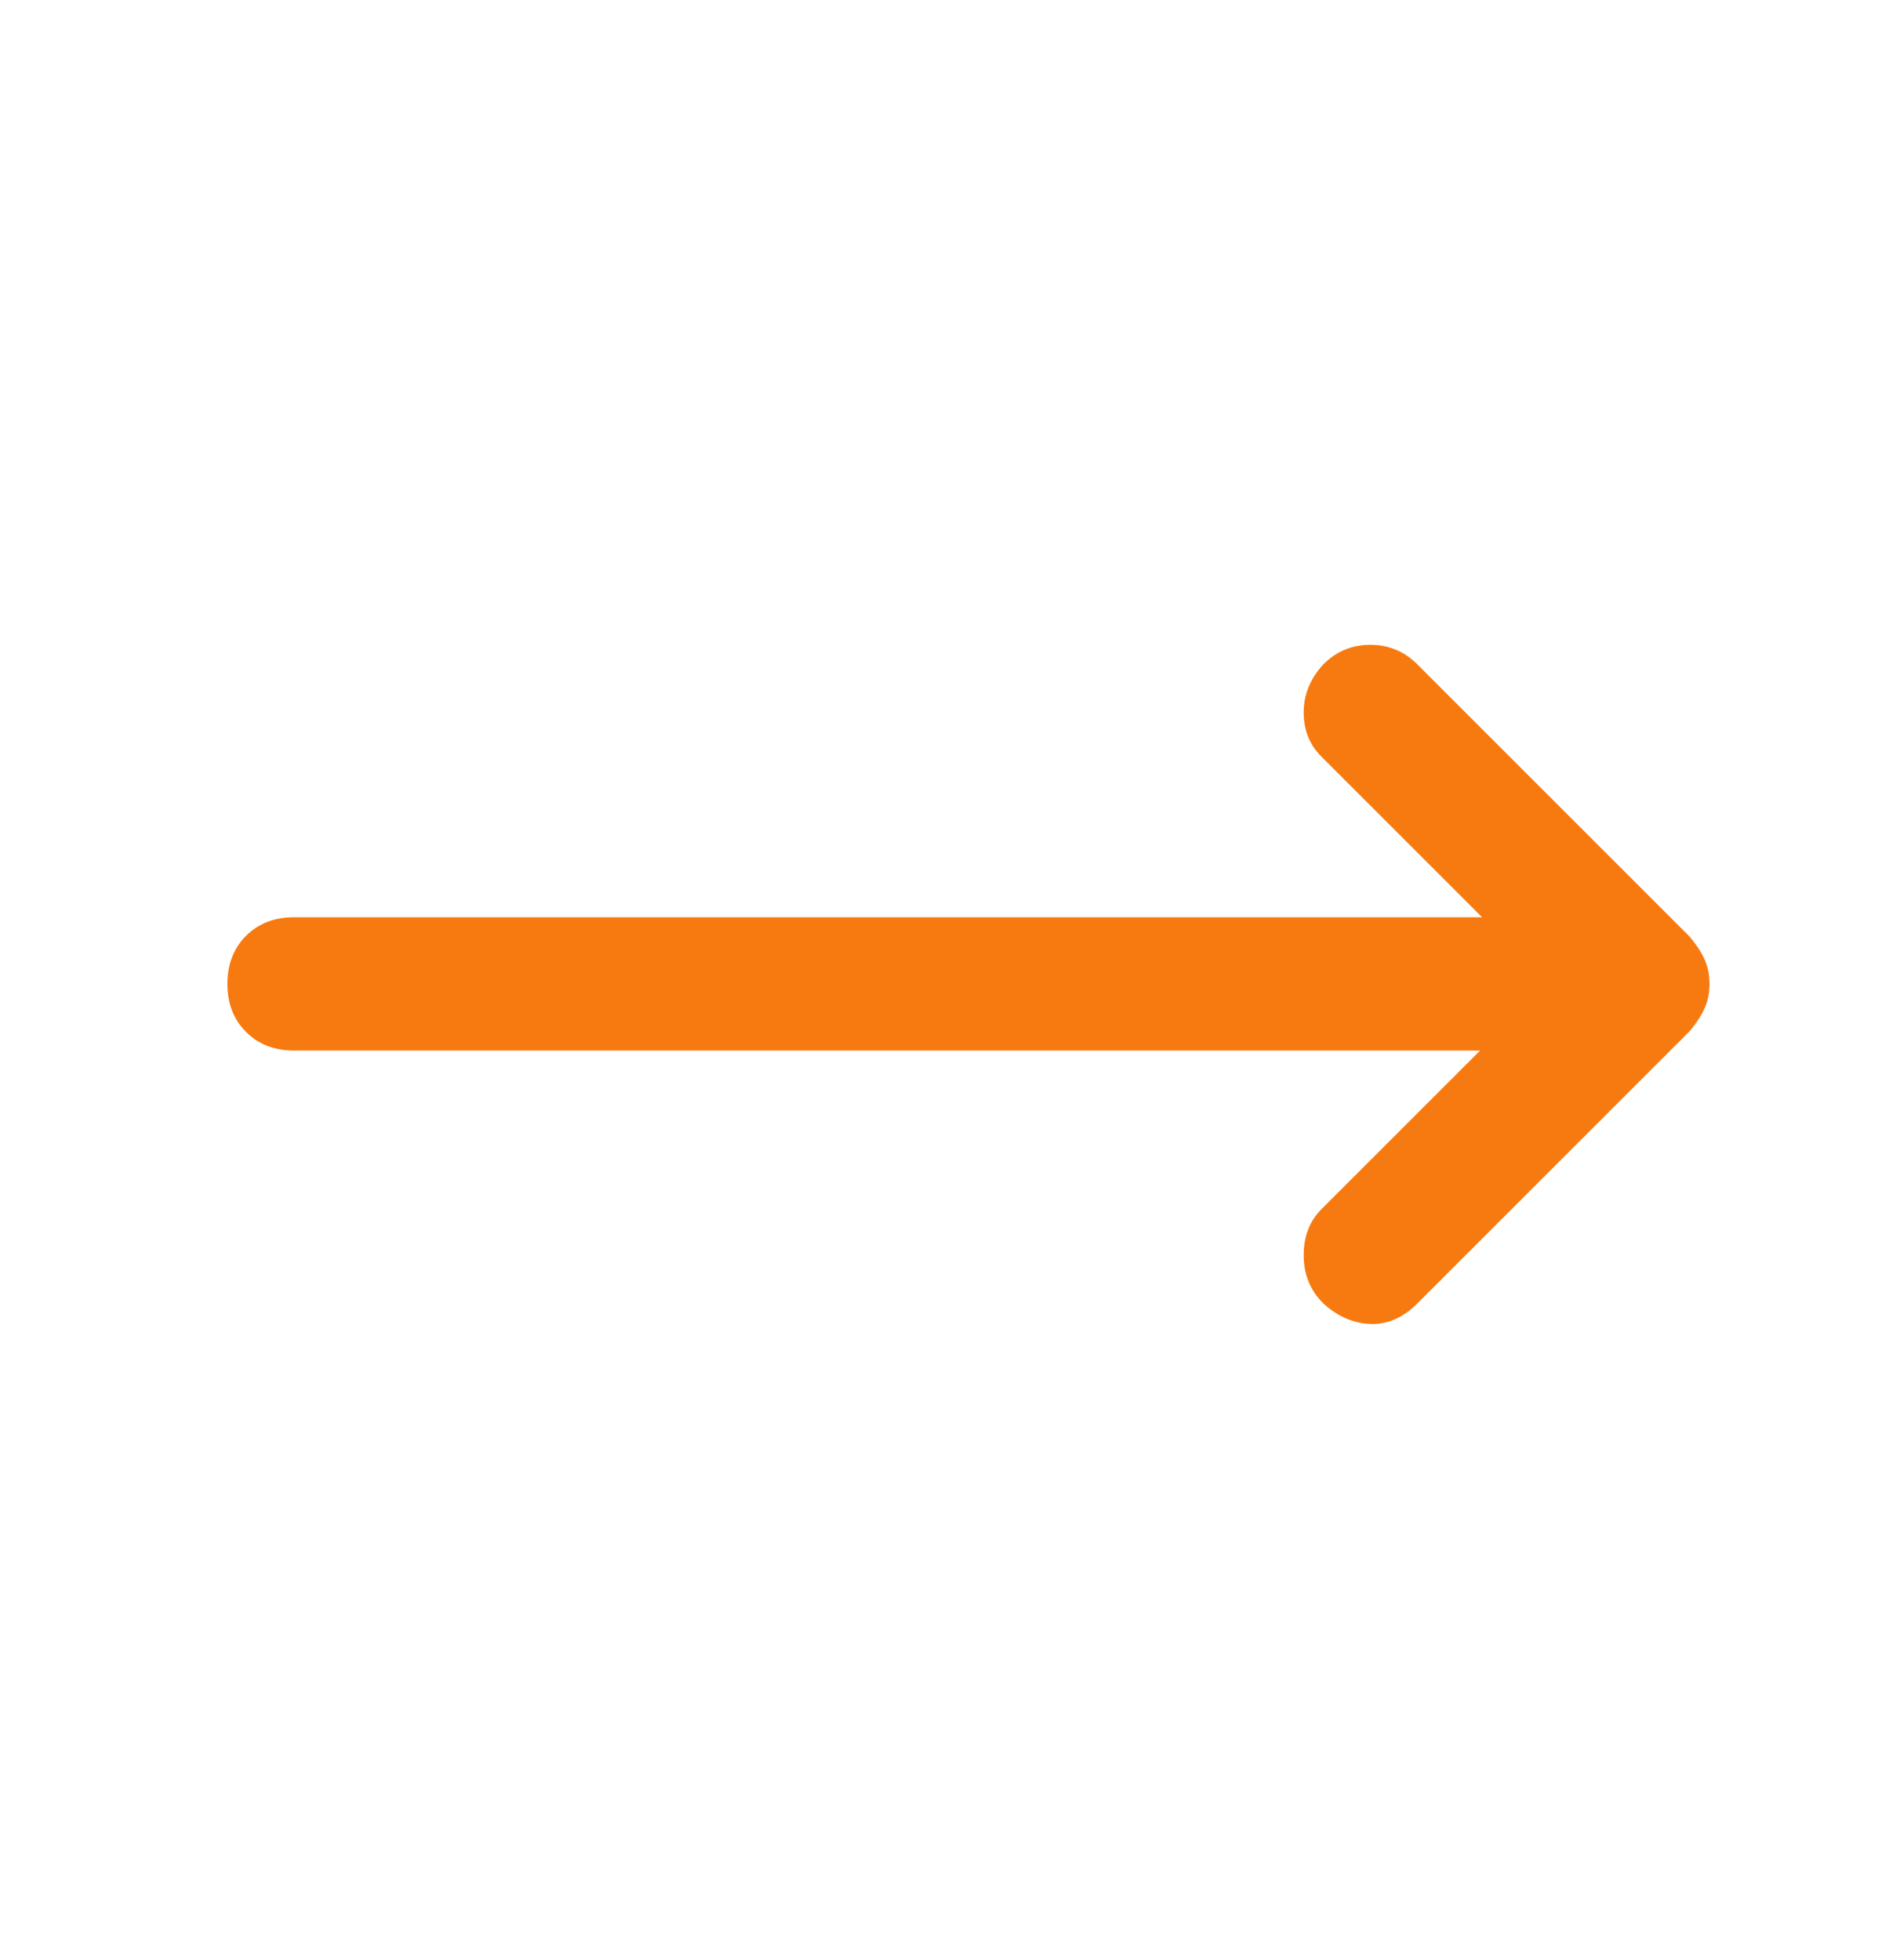 <svg width="24" height="25" viewBox="0 0 24 25" fill="none" xmlns="http://www.w3.org/2000/svg">
    <path d="M18.875 13.399H3.75C3.5 13.399 3.296 13.32 3.137 13.161C2.979 13.003 2.9 12.799 2.9 12.549C2.9 12.299 2.979 12.095 3.137 11.936C3.296 11.778 3.5 11.699 3.75 11.699H18.9L16.85 9.649C16.7 9.499 16.625 9.311 16.625 9.086C16.625 8.861 16.708 8.657 16.875 8.474C17.042 8.307 17.242 8.224 17.475 8.224C17.708 8.224 17.908 8.307 18.075 8.474L21.55 11.949C21.633 12.049 21.696 12.145 21.737 12.236C21.779 12.328 21.8 12.432 21.8 12.549C21.8 12.665 21.779 12.77 21.737 12.861C21.696 12.953 21.633 13.049 21.55 13.149L18.075 16.624C17.892 16.807 17.692 16.895 17.475 16.886C17.258 16.878 17.058 16.791 16.875 16.624C16.708 16.457 16.625 16.253 16.625 16.011C16.625 15.77 16.7 15.574 16.85 15.424L18.875 13.399Z" fill="#F77A10"/>
</svg>
